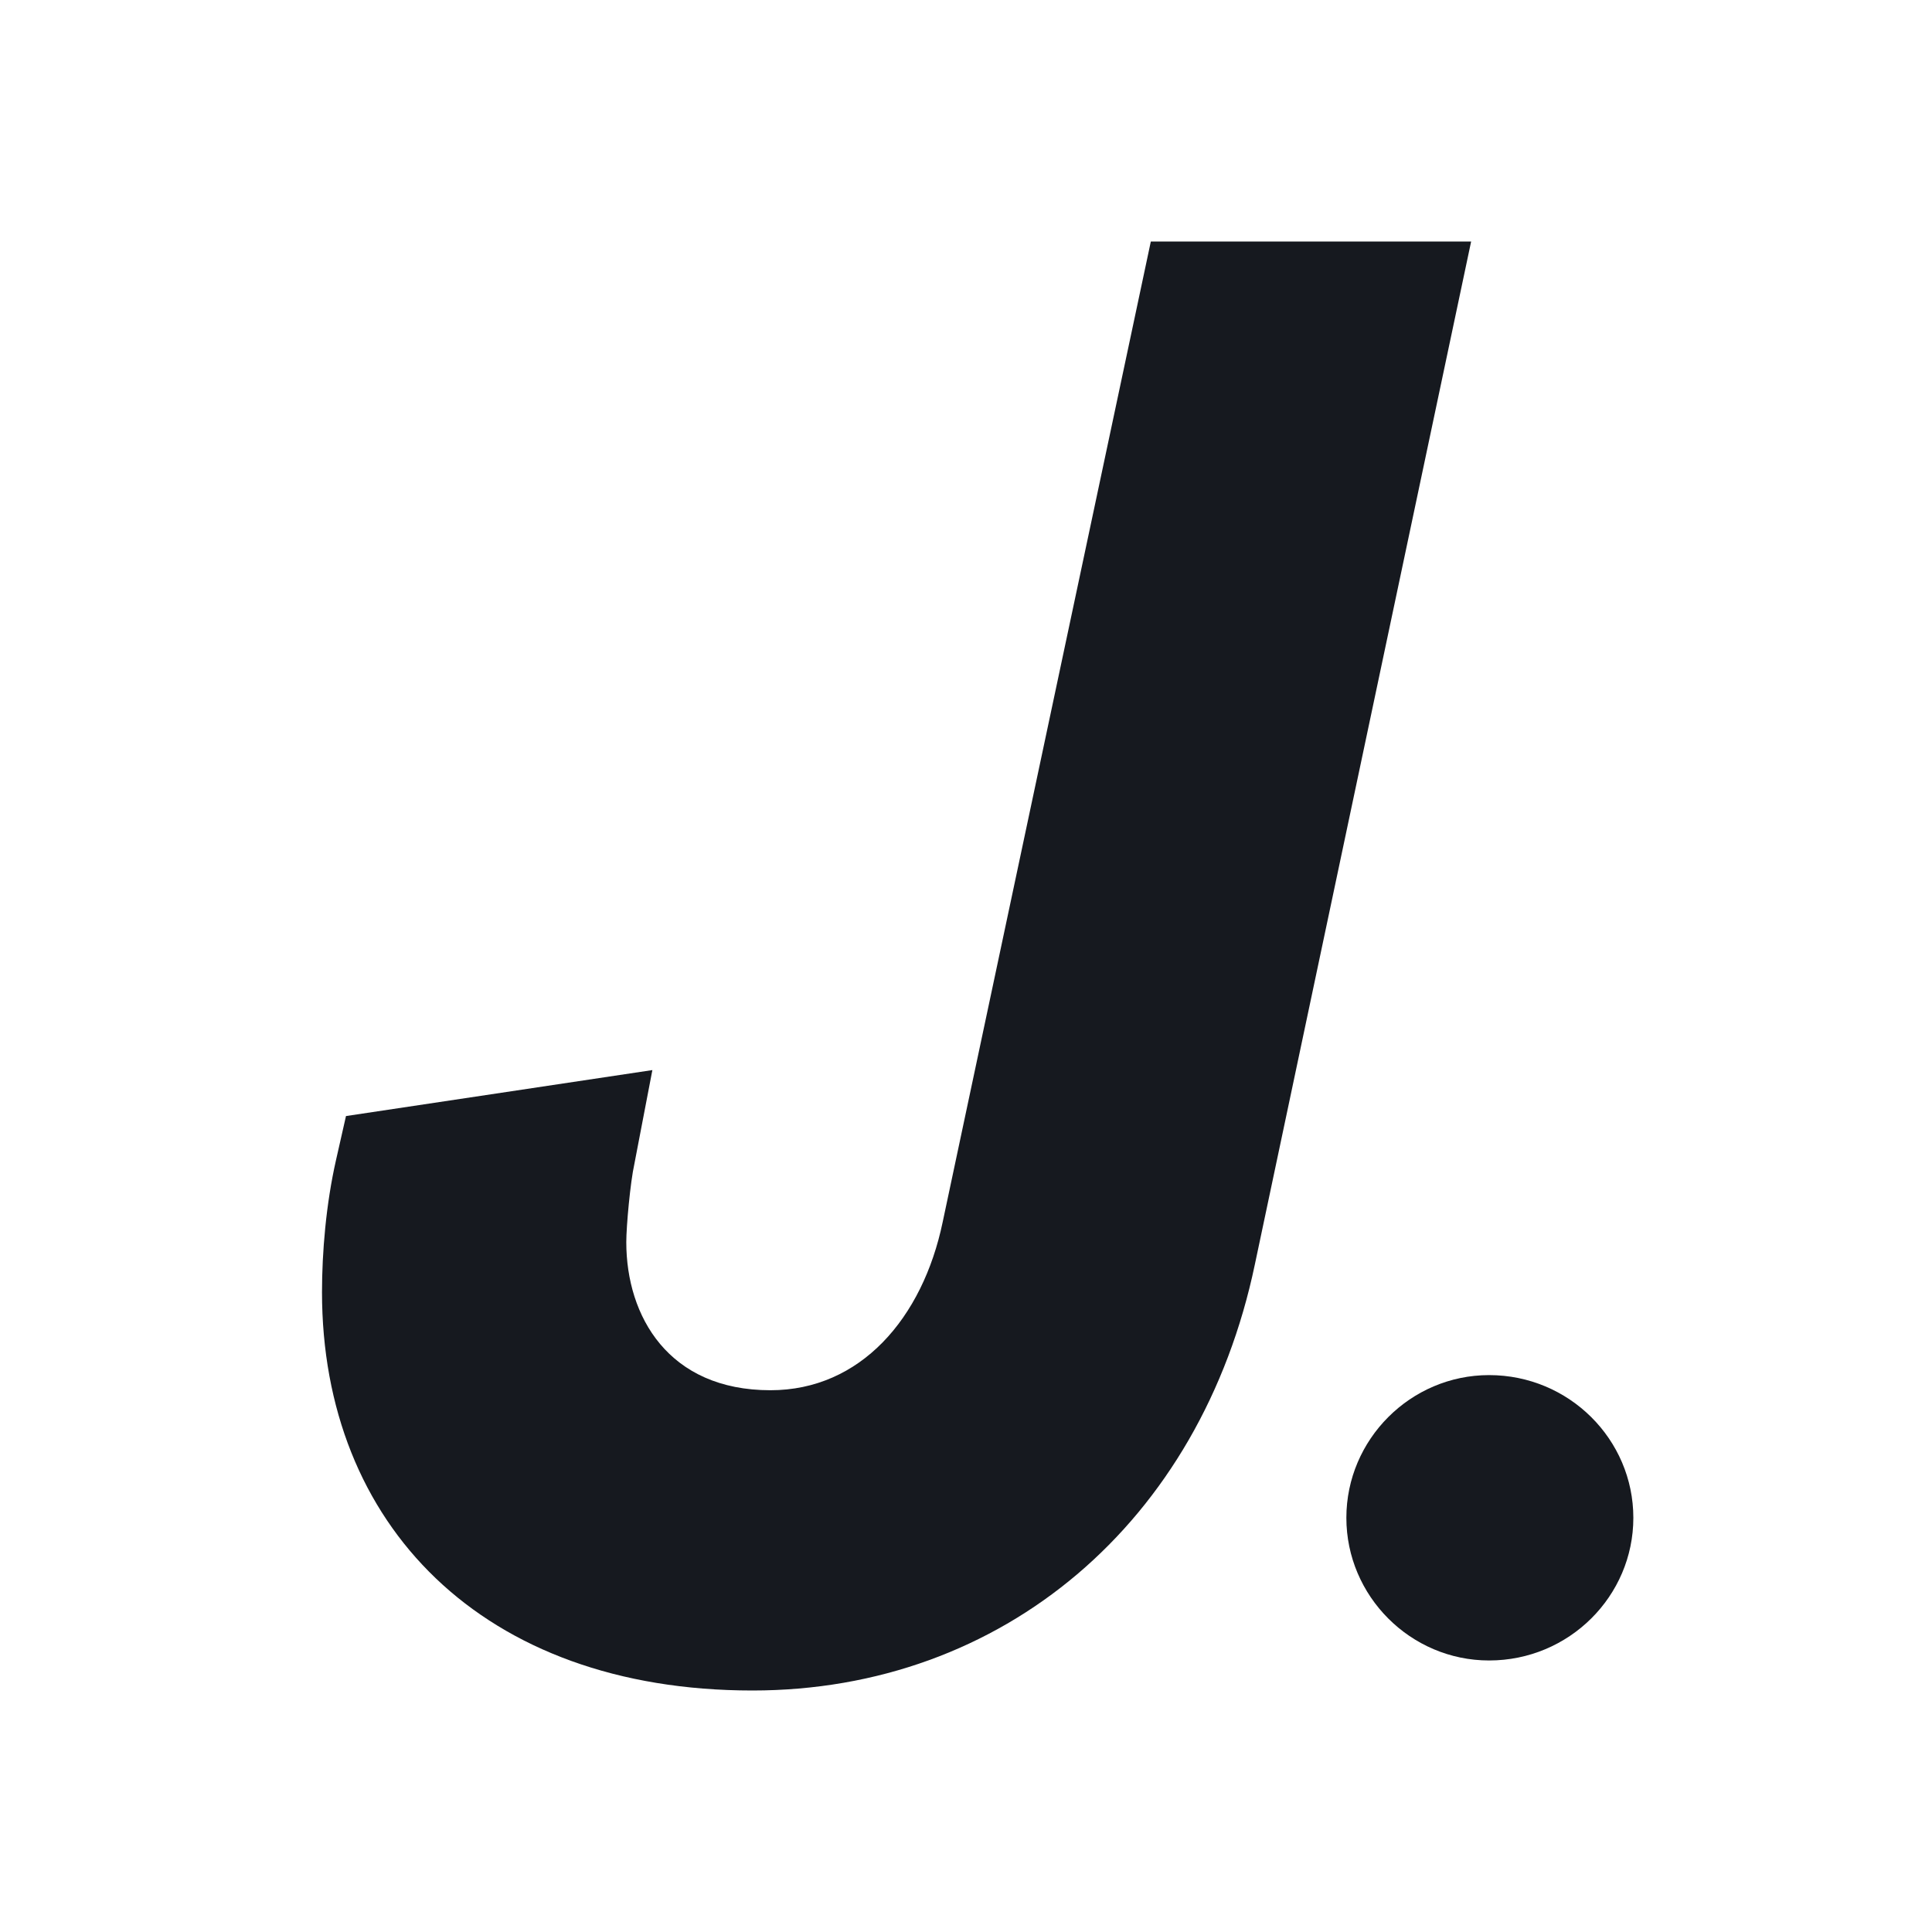 <svg width="24" height="24" viewBox="0 0 24 24" fill="none" xmlns="http://www.w3.org/2000/svg">
<path d="M18.275 3L15.589 15.704C14.918 18.912 12.456 21 9.347 21C5.99 21 4 18.936 4 16.052C4 15.555 4.05 14.958 4.174 14.411L4.298 13.864L8.104 13.293L7.88 14.461C7.83 14.685 7.78 15.232 7.78 15.43C7.78 16.351 8.303 17.27 9.571 17.27C10.69 17.27 11.461 16.375 11.71 15.182L14.296 3H18.275H18.275Z" fill="#16191F"/>
<path d="M18.498 17.082C19.491 17.082 20.29 17.881 20.29 18.855C20.29 19.828 19.491 20.627 18.498 20.627C17.523 20.627 16.725 19.828 16.725 18.855C16.725 17.881 17.523 17.082 18.498 17.082Z" fill="#16191F"/>
</svg>
